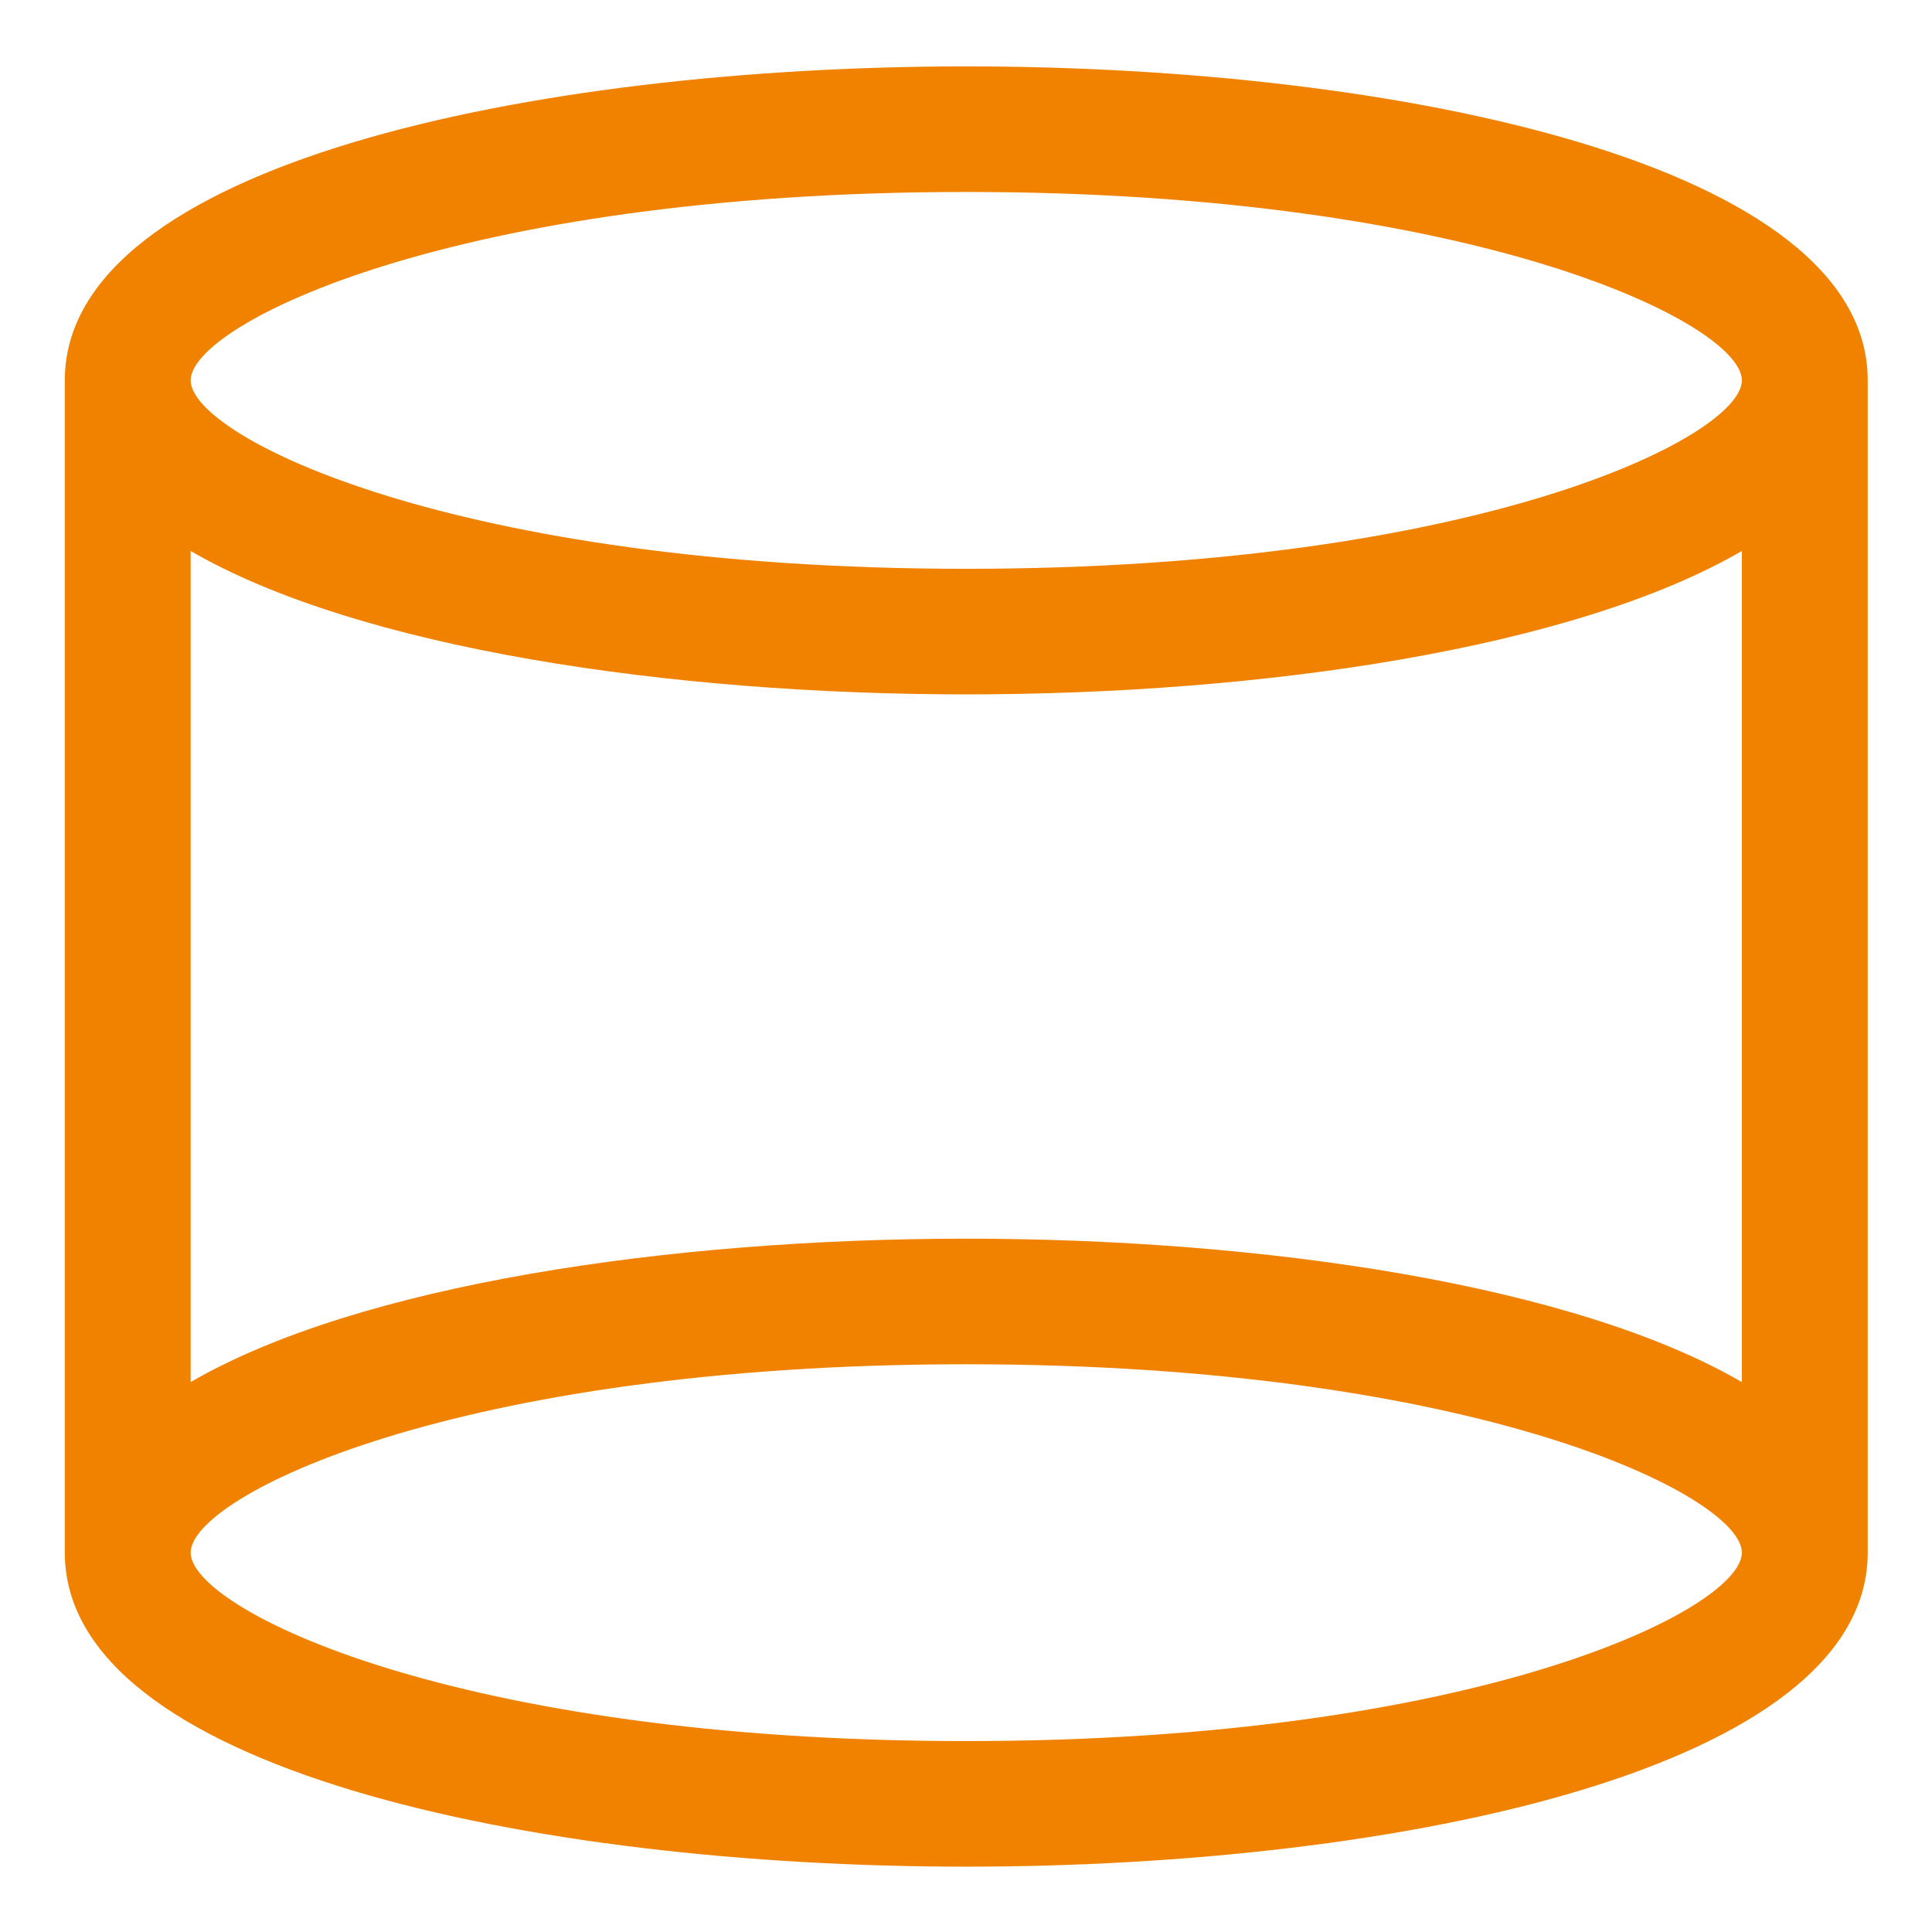 
<svg viewBox="0 0 22 22" xmlns="http://www.w3.org/2000/svg" xmlns:xlink="http://www.w3.org/1999/xlink"
                  width="22" height="22">
                  <path fill-rule="evenodd" fill="#f08200"
                    d="M11.003,21.256 C6.059,21.256 0.738,20.137 0.738,17.680 L0.738,4.331 C0.738,1.875 6.059,0.756 11.003,0.756 C15.947,0.756 21.268,1.875 21.268,4.331 L21.268,17.680 C21.268,20.137 15.947,21.256 11.003,21.256 ZM11.003,2.186 C5.175,2.186 2.171,3.690 2.171,4.331 C2.171,4.973 5.175,6.477 11.003,6.477 C16.831,6.477 19.835,4.973 19.835,4.331 C19.835,3.690 16.831,2.186 11.003,2.186 ZM19.835,6.274 C17.921,7.385 14.376,7.907 11.003,7.907 C7.630,7.907 4.085,7.385 2.171,6.274 L2.171,15.738 C4.085,14.627 7.630,14.105 11.003,14.105 C14.376,14.105 17.921,14.627 19.835,15.738 L19.835,6.274 ZM11.003,15.535 C5.175,15.535 2.171,17.039 2.171,17.680 C2.171,18.322 5.175,19.826 11.003,19.826 C16.831,19.826 19.835,18.322 19.835,17.680 C19.835,17.039 16.831,15.535 11.003,15.535 Z" />
                </svg>